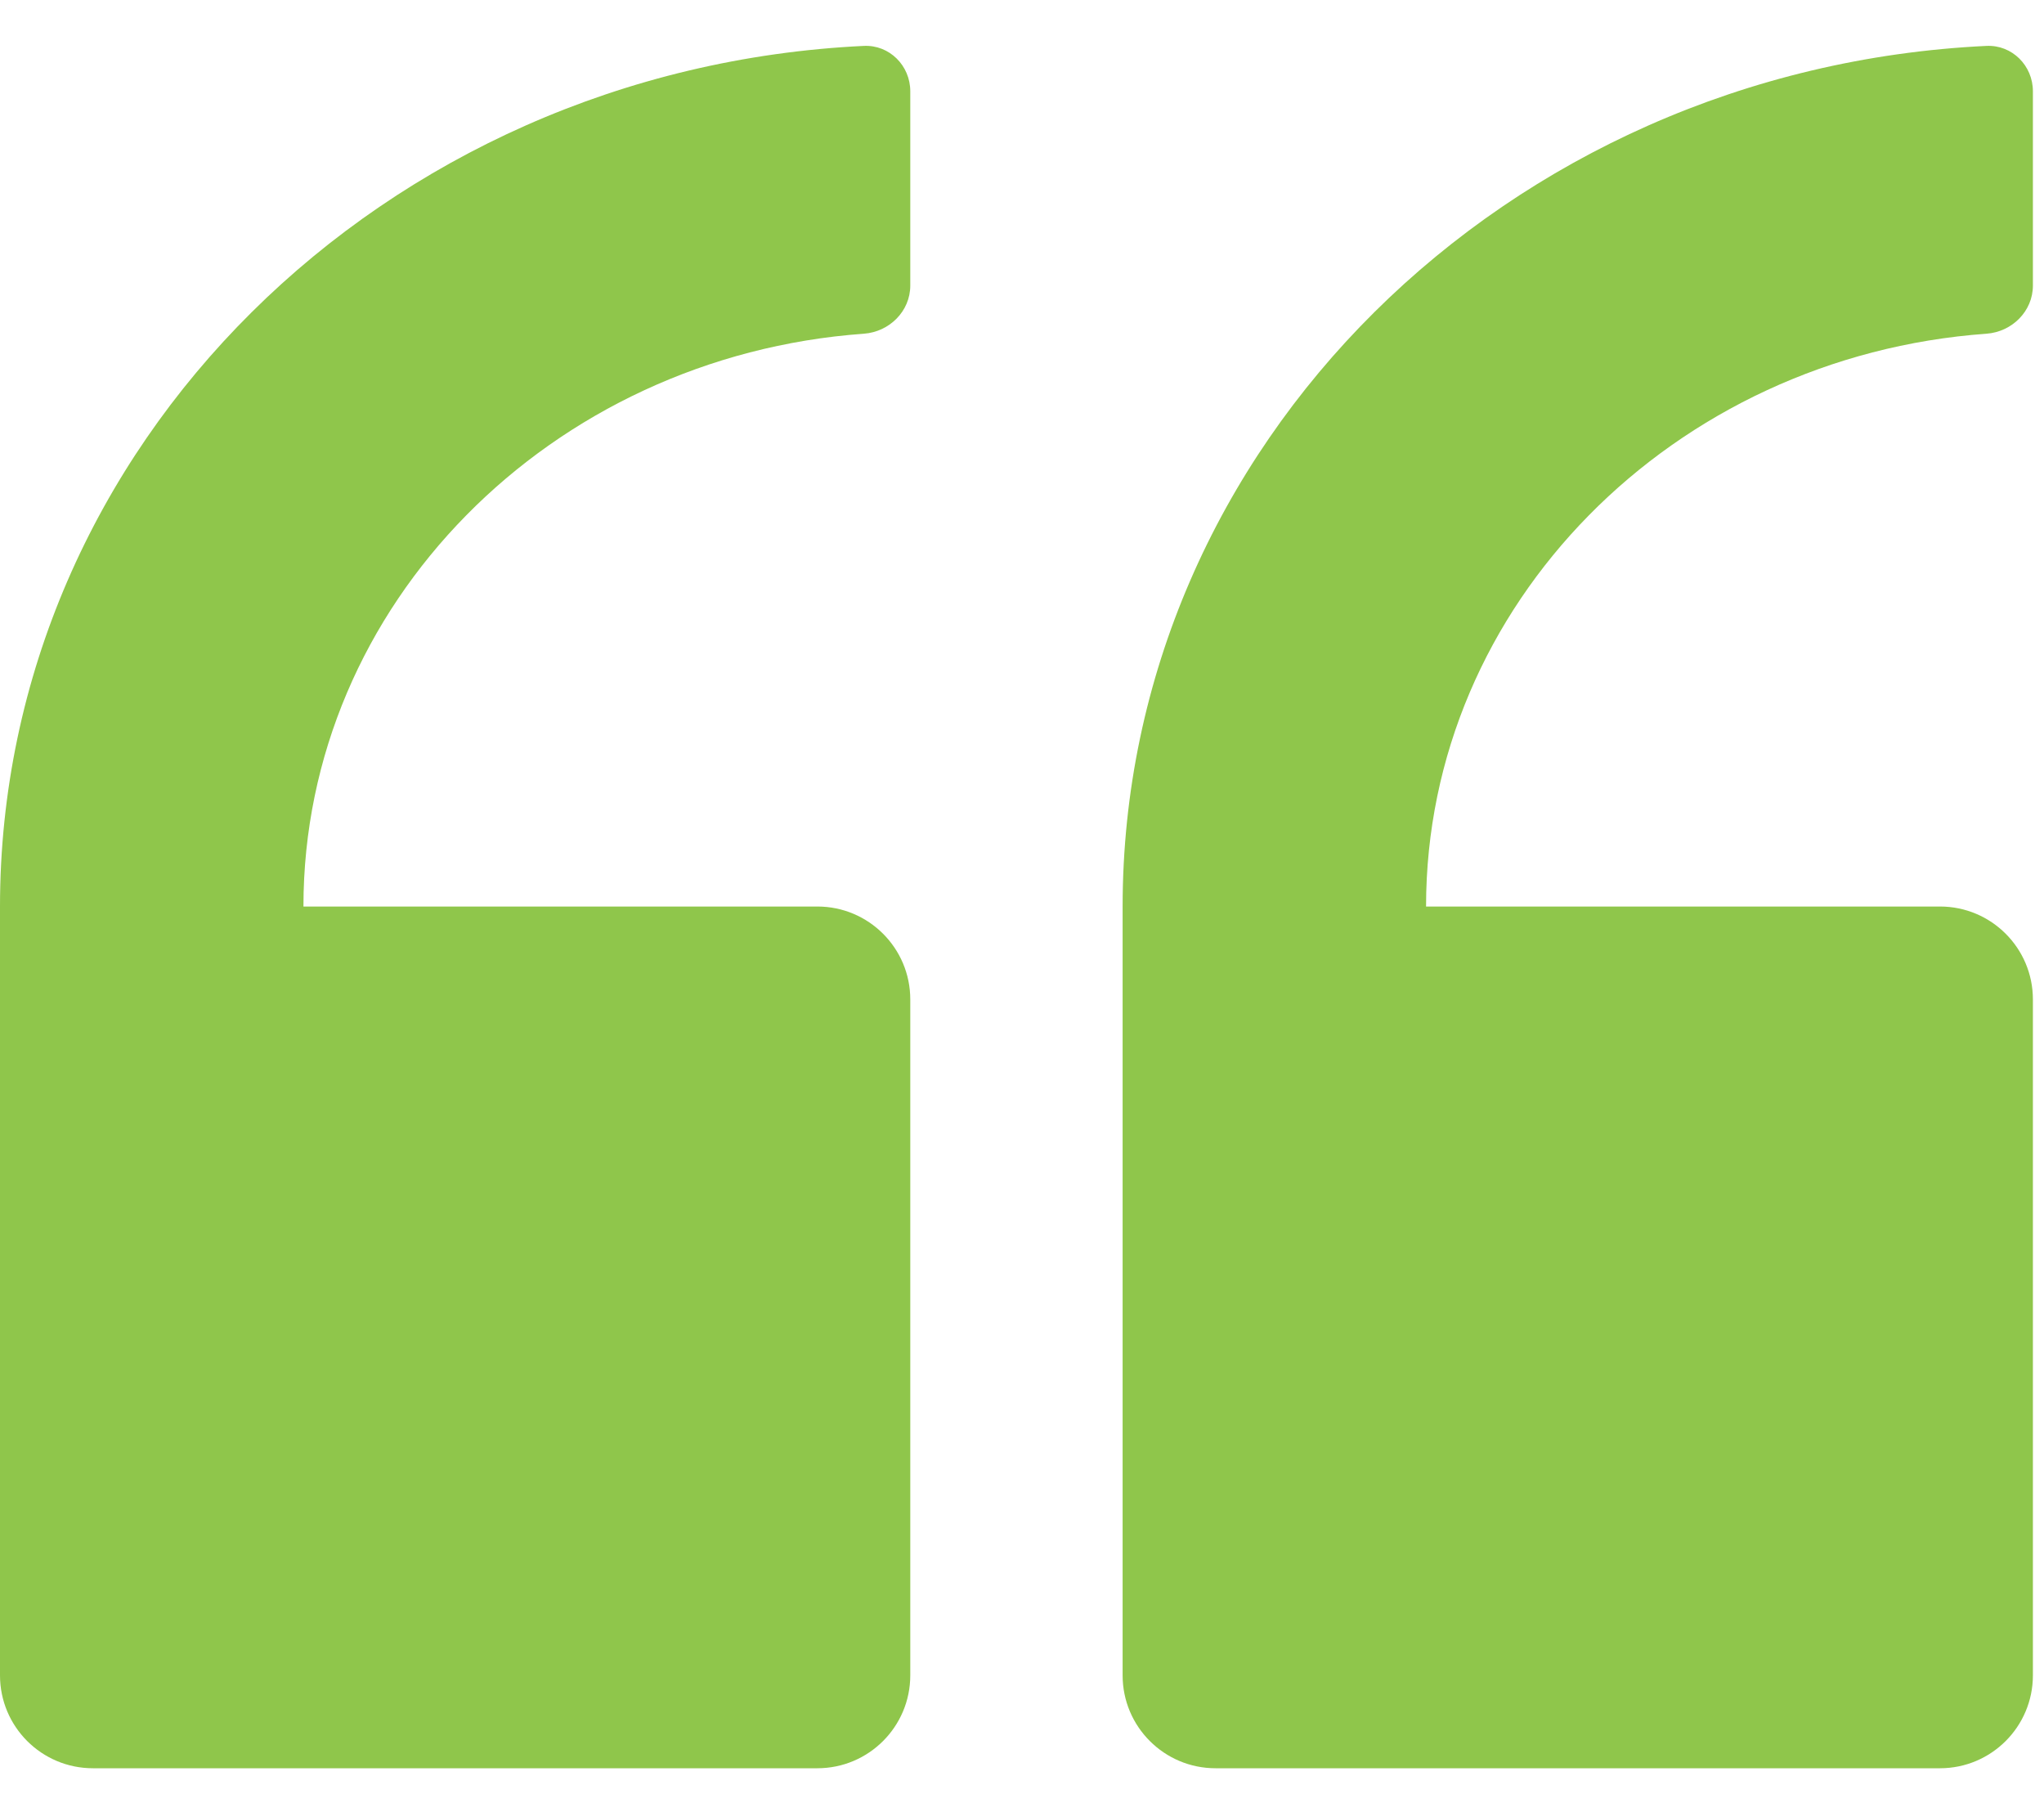 <svg width="44" height="39" viewBox="0 0 44 39" fill="none" xmlns="http://www.w3.org/2000/svg">
<path fill-rule="evenodd" clip-rule="evenodd" d="M19.595 6.147C19.595 6.699 19.145 7.143 18.595 7.183C11.857 7.668 6.532 13.012 6.532 19.512H17.595C18.699 19.512 19.595 20.407 19.595 21.512V36.06C19.595 37.165 18.699 38.06 17.595 38.06H2C0.895 38.06 0 37.165 0 36.06V19.512C0 9.601 8.253 1.482 18.595 0.988C19.146 0.962 19.595 1.412 19.595 1.964V6.147ZM43.761 6.147C43.761 6.699 43.312 7.143 42.761 7.183C36.023 7.668 30.698 13.012 30.698 19.512H41.761C42.865 19.512 43.761 20.407 43.761 21.512V36.06C43.761 37.165 42.865 38.06 41.761 38.06H26.166C25.062 38.06 24.166 37.165 24.166 36.06V19.512C24.166 9.601 32.419 1.482 42.761 0.988C43.313 0.962 43.761 1.412 43.761 1.964V6.147Z" fill="#8FC64B"/>
</svg>
